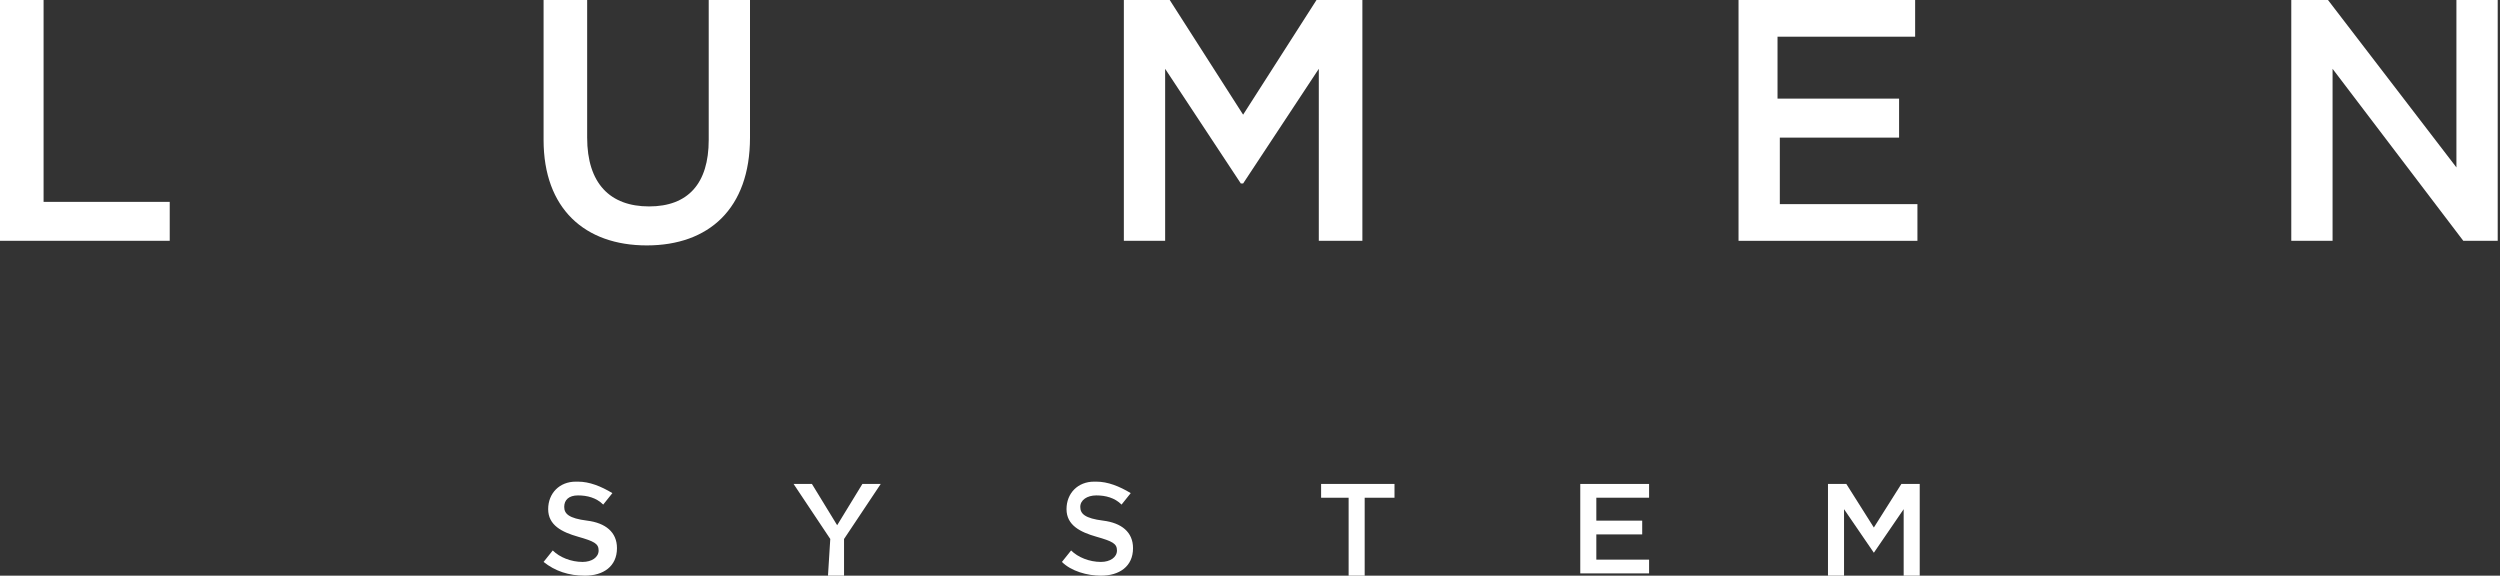 <?xml version="1.0" encoding="utf-8"?>
<!-- Generator: Adobe Illustrator 24.0.0, SVG Export Plug-In . SVG Version: 6.00 Build 0)  -->
<svg version="1.1" id="Capa_1" xmlns="http://www.w3.org/2000/svg" xmlns:xlink="http://www.w3.org/1999/xlink" x="0px" y="0px"
	 viewBox="0 0 109 25.1" style="enable-background:new 0 0 109 25.1;" xml:space="preserve">
<rect x="0" y="0" width="109" height="25.1" fill="#333333" stroke="none"/>
<style type="text/css">
	.st0{fill:#FFFFFF;}
</style>
<title>logo_1</title>
<g id="Capa_2_1_">
	<g id="Layer_1">
		<path class="st0" d="M23.7,24.5l0.4-0.5c0.3,0.3,0.8,0.5,1.3,0.5c0.4,0,0.7-0.2,0.7-0.5l0,0c0-0.3-0.2-0.4-0.9-0.6
			s-1.3-0.5-1.3-1.2l0,0c0-0.7,0.5-1.2,1.2-1.2c0,0,0.1,0,0.1,0c0.5,0,1,0.2,1.5,0.5L26.3,22c-0.3-0.3-0.7-0.4-1.1-0.4
			c-0.4,0-0.6,0.2-0.6,0.5l0,0c0,0.3,0.2,0.5,1,0.6s1.3,0.5,1.3,1.2l0,0c0,0.8-0.6,1.2-1.4,1.2C24.8,25.1,24.2,24.9,23.7,24.5z"/>
		<path class="st0" d="M36.2,23.5l-1.6-2.4h0.8l1.1,1.8l1.1-1.8h0.8l-1.6,2.4v1.6h-0.7L36.2,23.5z"/>
		<path class="st0" d="M46.3,24.5l0.4-0.5c0.3,0.3,0.8,0.5,1.3,0.5c0.4,0,0.7-0.2,0.7-0.5l0,0c0-0.3-0.2-0.4-0.9-0.6
			s-1.3-0.5-1.3-1.2l0,0c0-0.7,0.5-1.2,1.2-1.2c0,0,0.1,0,0.1,0c0.5,0,1,0.2,1.5,0.5L48.9,22c-0.3-0.3-0.7-0.4-1.1-0.4
			c-0.4,0-0.7,0.2-0.7,0.5l0,0c0,0.3,0.2,0.5,1,0.6s1.3,0.5,1.3,1.2l0,0c0,0.8-0.6,1.2-1.4,1.2C47.4,25.1,46.7,24.9,46.3,24.5z"/>
		<path class="st0" d="M58.9,21.7h-1.3v-0.6h3.2v0.6h-1.3v3.4h-0.7V21.7z"/>
		<path class="st0" d="M68.9,21.1h3v0.6h-2.3v1h2v0.6h-2v1.1h2.3V25h-3L68.9,21.1z"/>
		<path class="st0" d="M79.7,21.1h0.8l1.2,1.9l1.2-1.9h0.8v4h-0.7v-2.9l-1.3,1.9l0,0l-1.3-1.9v2.9h-0.7L79.7,21.1z"/>
		<path class="st0" d="M0,0h1.9v8.8h5.5v1.7H0V0z"/>
		<path class="st0" d="M23.7,6.1V0h1.9v6c0,2,1,3,2.7,3s2.6-1,2.6-2.9V0h1.8v6c0,3.1-1.8,4.7-4.5,4.7S23.7,9.1,23.7,6.1z"/>
		<path class="st0" d="M49,0h2l3.2,5l3.2-5h2v10.5h-1.9V3l-3.3,5h-0.1l-3.3-5v7.5H49V0z"/>
		<path class="st0" d="M75.7,0h7.8v1.6h-6v2.7h5.3V6h-5.2v2.9h6v1.6h-7.8V0z"/>
		<path class="st0" d="M99.8,0h1.7l5.6,7.3V0h1.8v10.5h-1.5L101.7,3v7.5h-1.8V0z"/>
	</g>
</g>
</svg>
